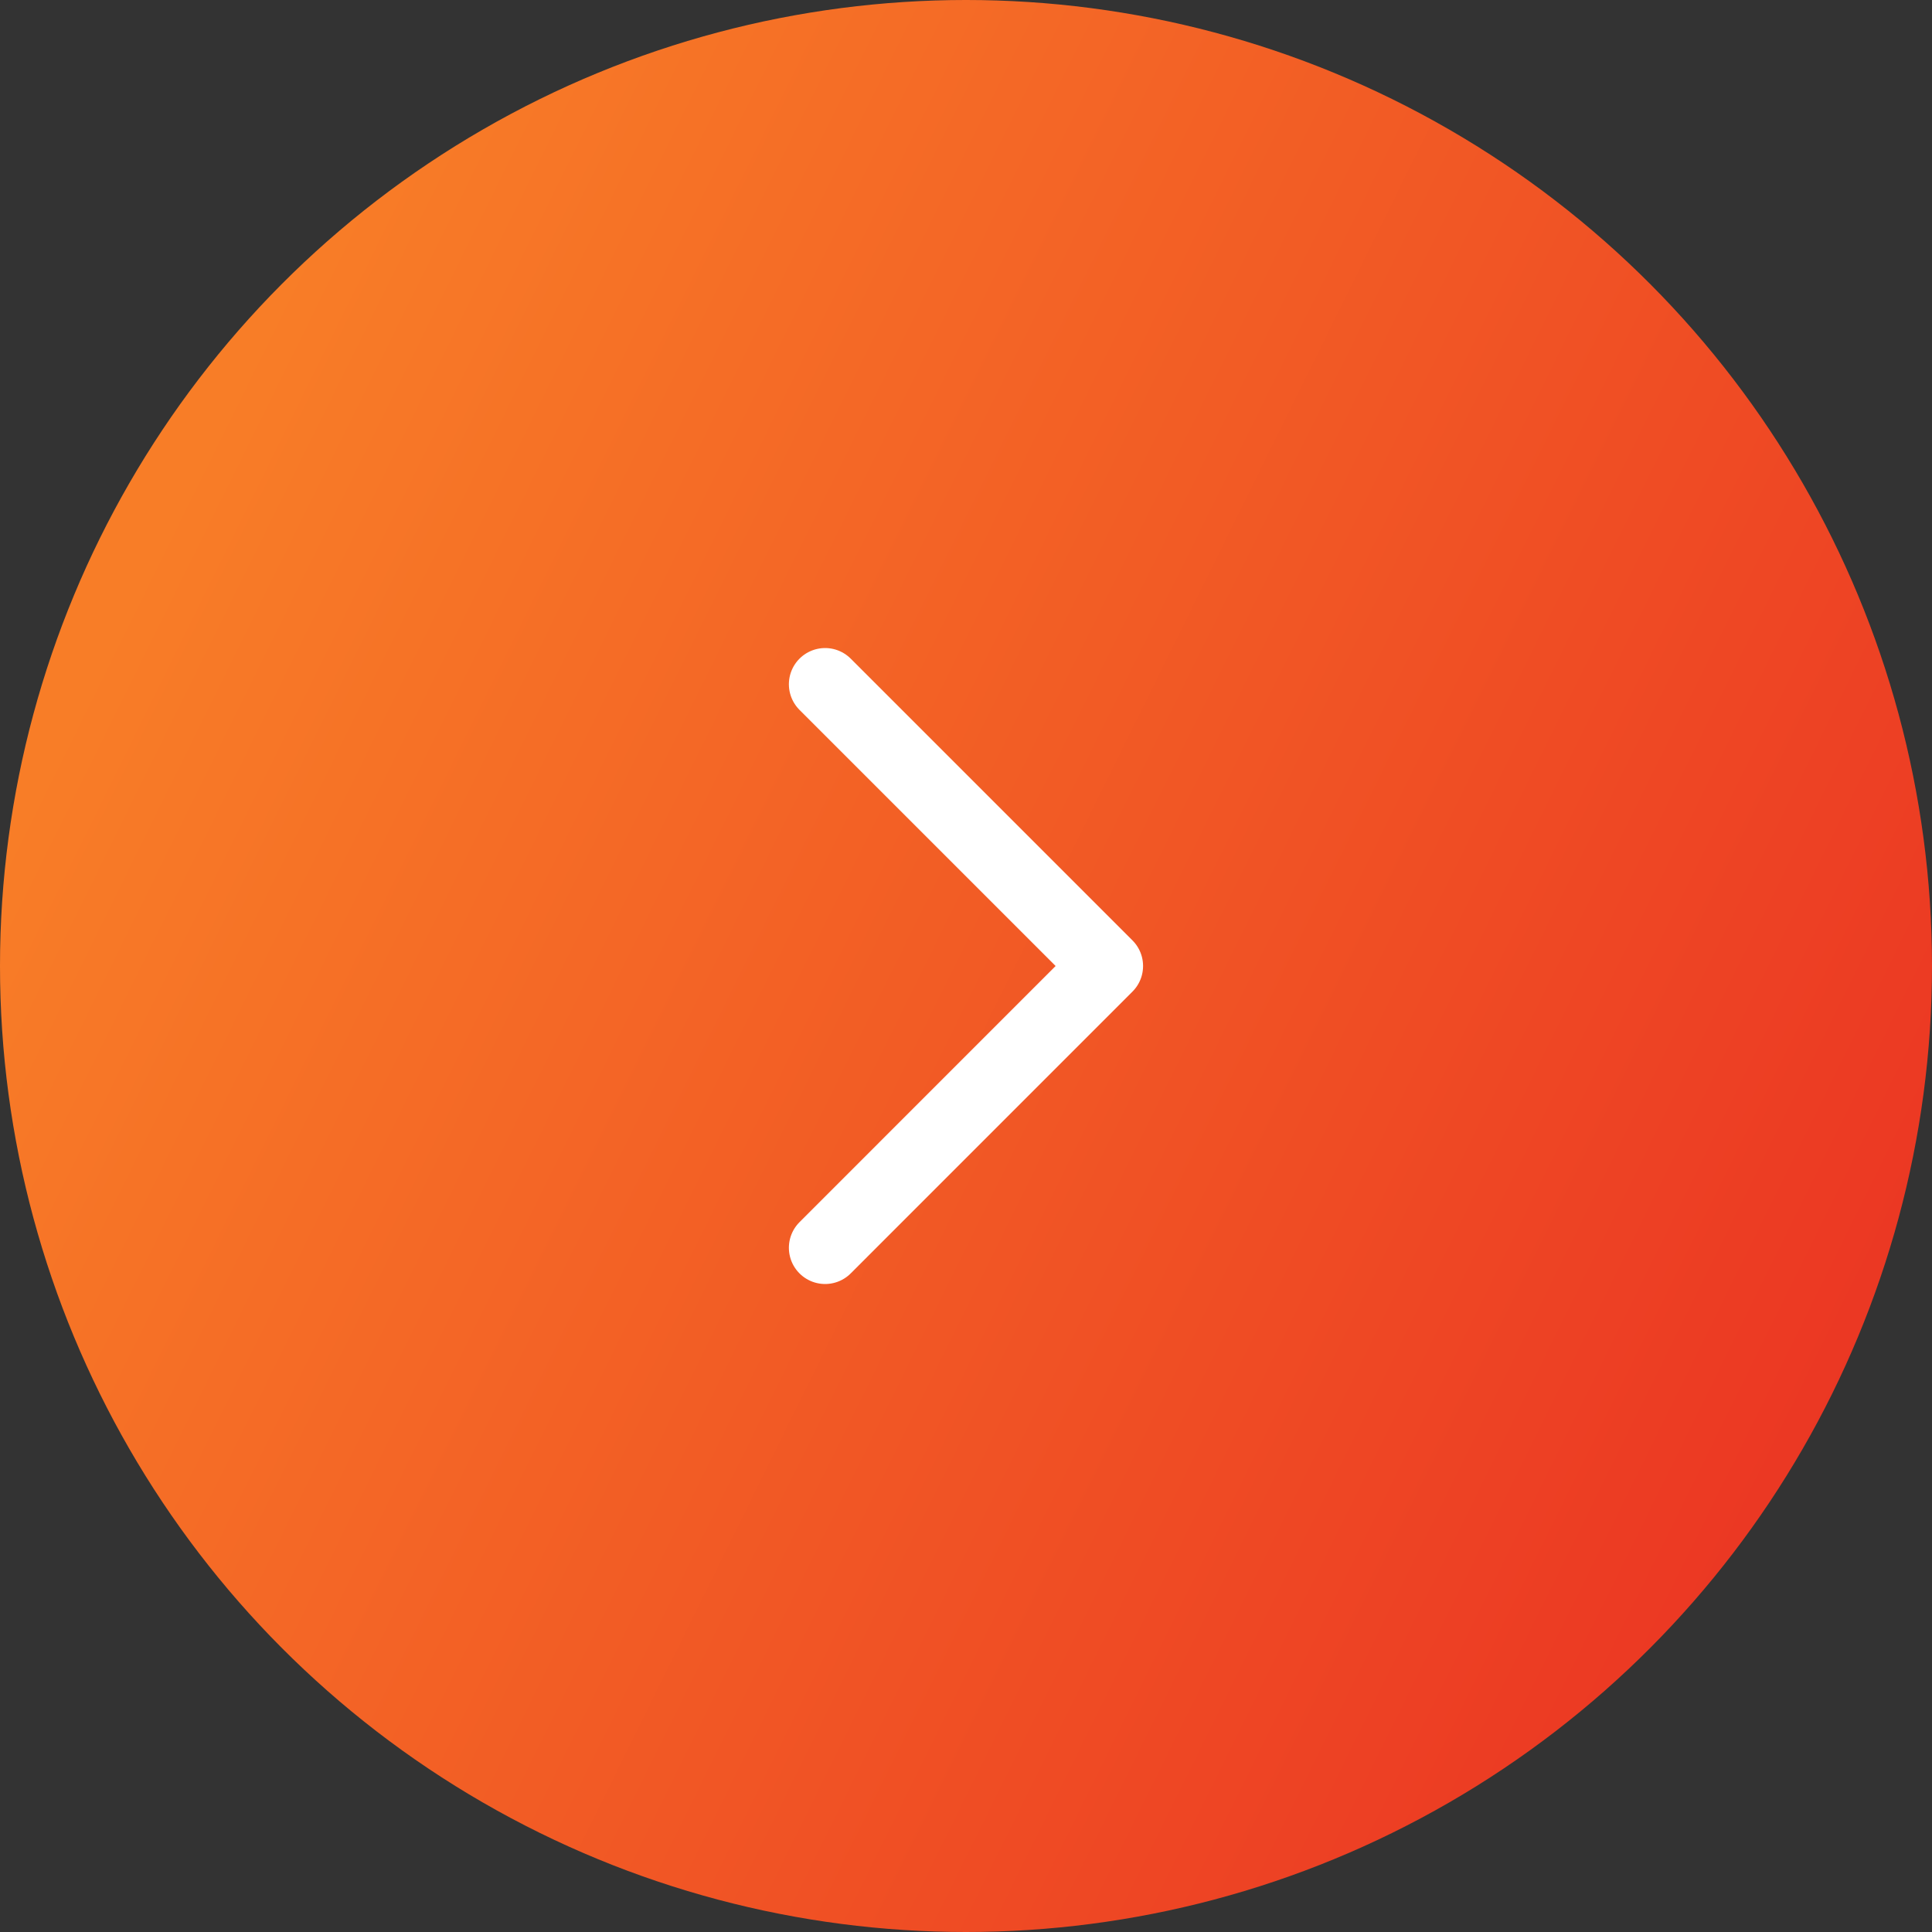 <?xml version="1.0" encoding="UTF-8"?> <svg xmlns="http://www.w3.org/2000/svg" width="40" height="40" viewBox="0 0 40 40" fill="none"><rect x="0" y="0" width="40" height="40" fill="#333333" stroke="none"/><circle cx="20" cy="20" r="20" fill="url(#paint0_linear_1169_442)"></circle><path d="M17.083 14.167L22.916 20L17.083 25.834" stroke="white" stroke-width="1.5" stroke-linecap="round" stroke-linejoin="round"></path><defs><linearGradient id="paint0_linear_1169_442" x1="4.4" y1="8.8" x2="40" y2="26.4" gradientUnits="userSpaceOnUse"><stop stop-color="#F87D27"></stop><stop offset="1" stop-color="#EB3623"></stop></linearGradient></defs></svg> 